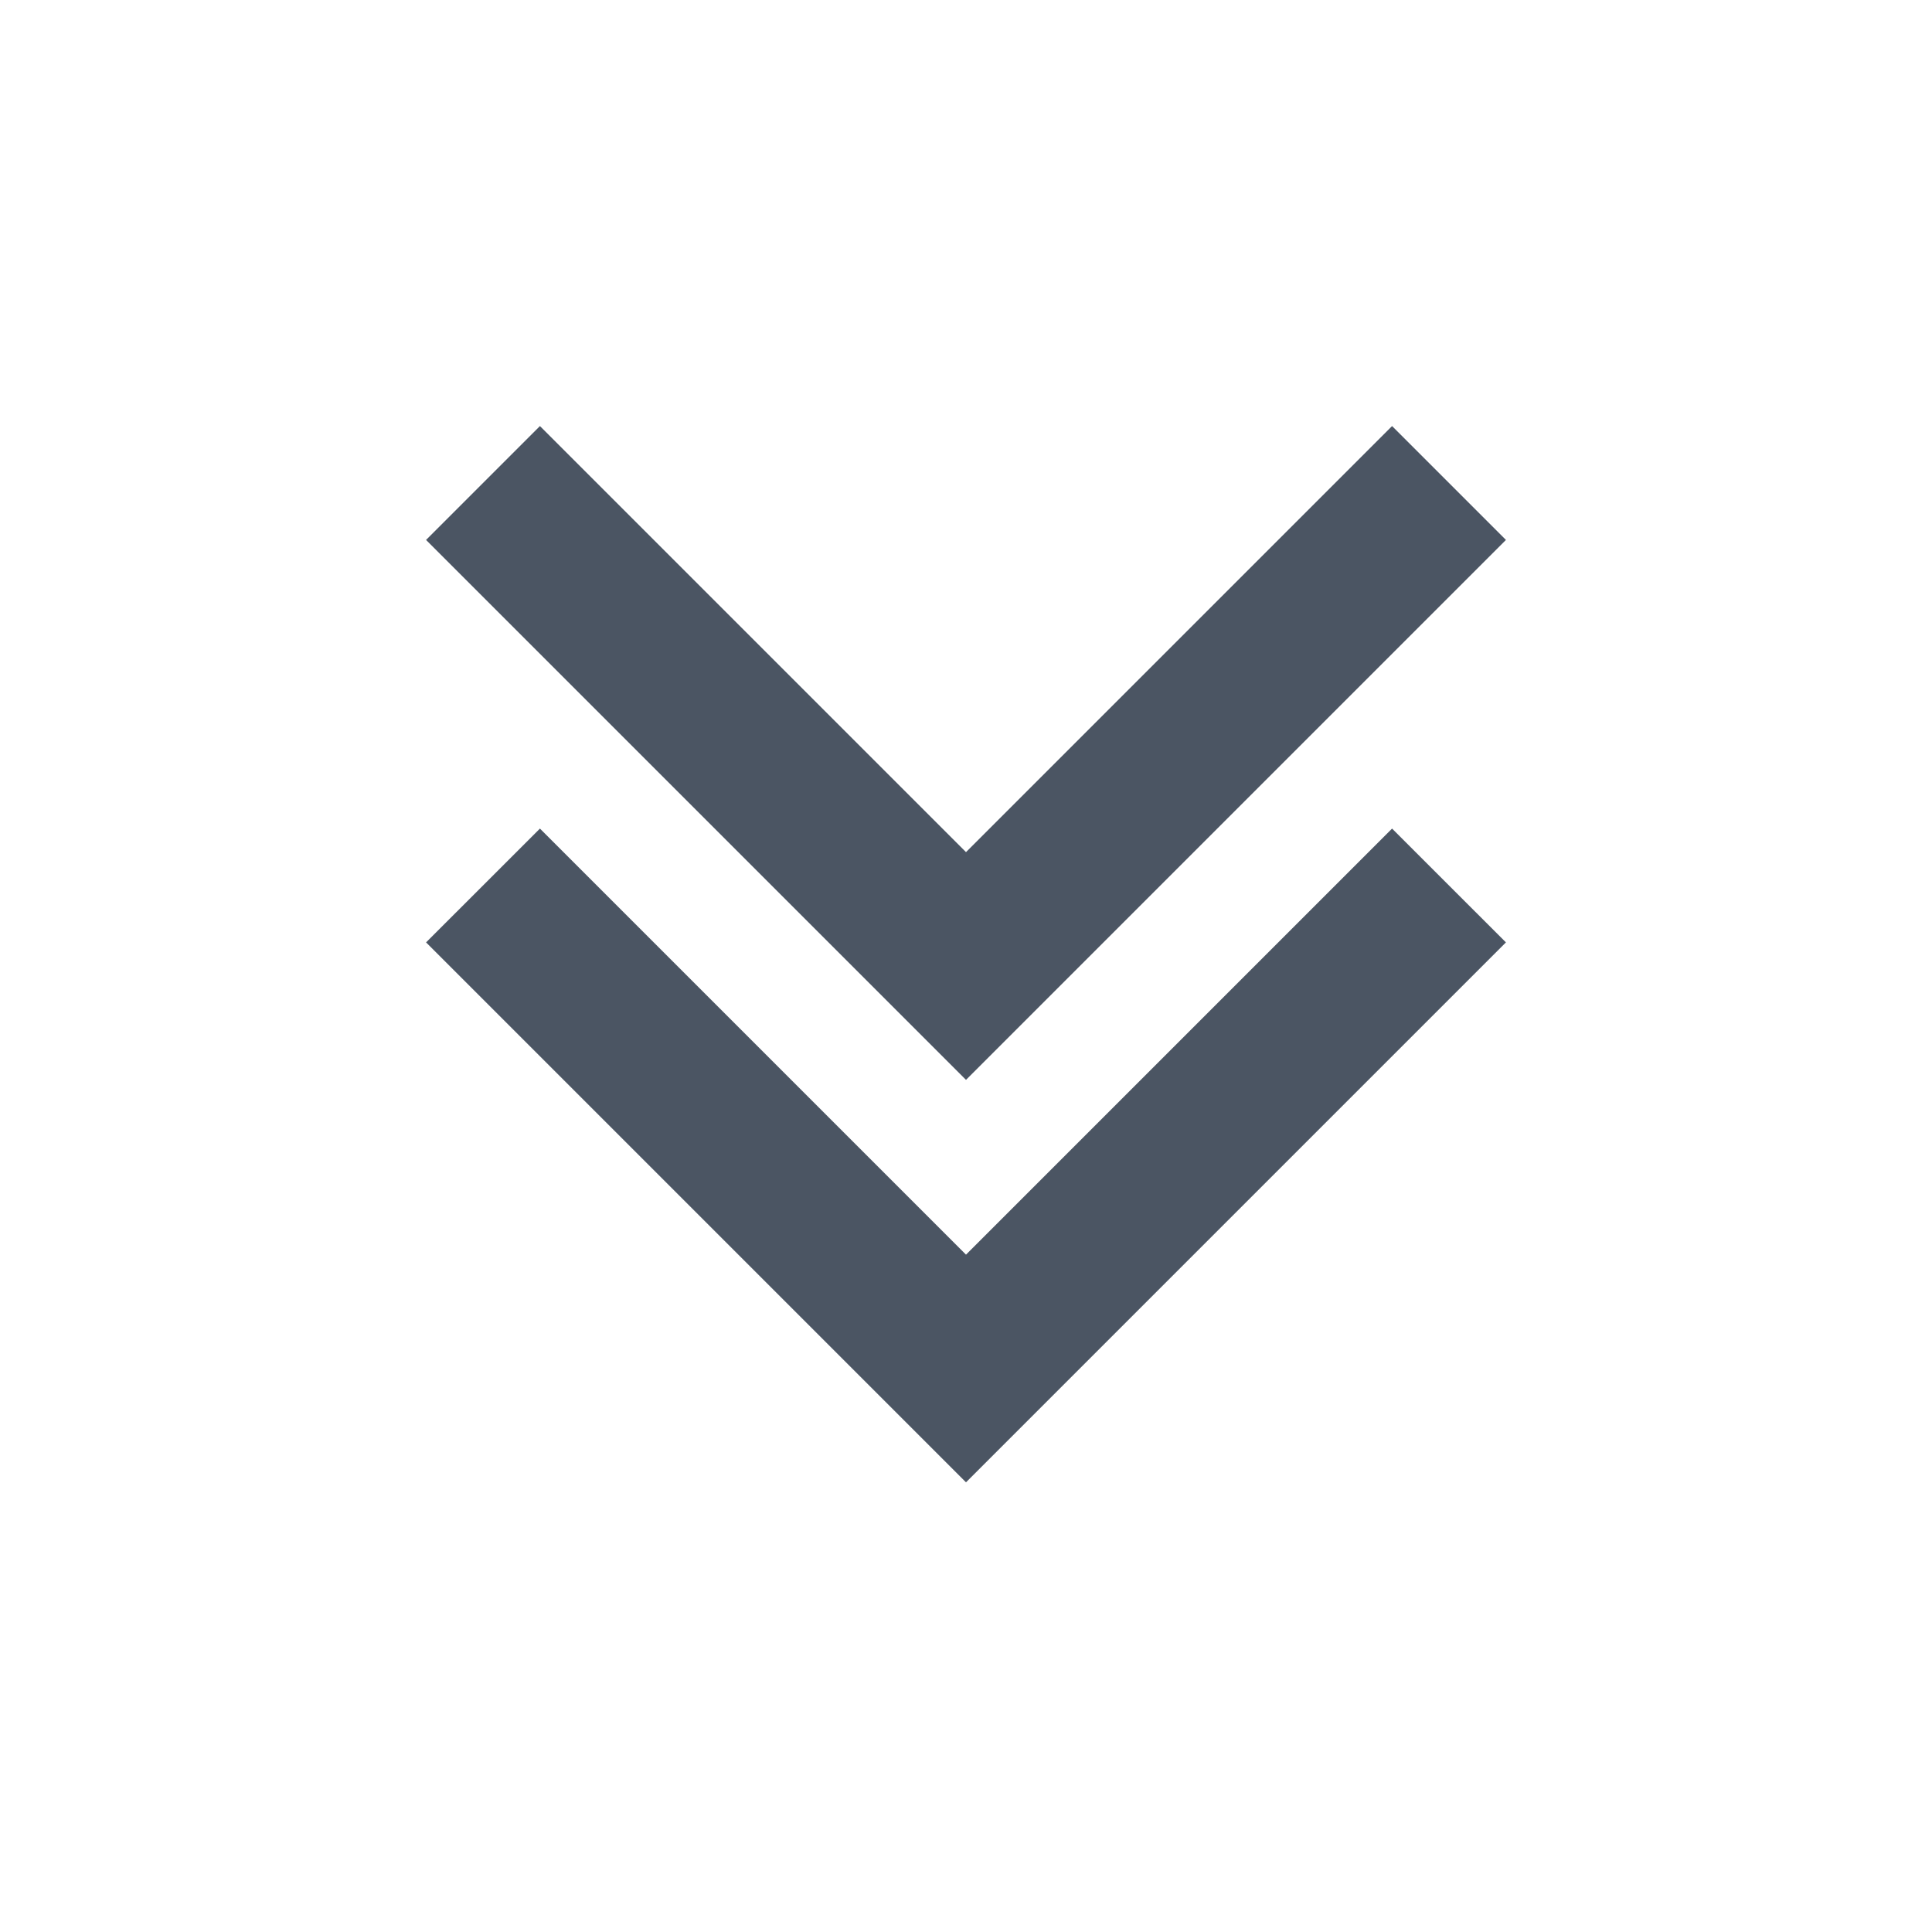 <svg width="32" height="32" viewBox="0 0 32 32" fill="none" xmlns="http://www.w3.org/2000/svg">
<g id="24 / arrows / chevrons-bottom">
<path id="icon" fill-rule="evenodd" clip-rule="evenodd" d="M23.057 7.057L16 14.114L8.943 7.057L7.057 8.943L16 17.886L24.943 8.943L23.057 7.057ZM24.943 15.609L23.057 13.724L16 20.781L8.943 13.724L7.057 15.609L16 24.552L24.943 15.609Z" fill="#4B5563"/>
</g>
</svg>
